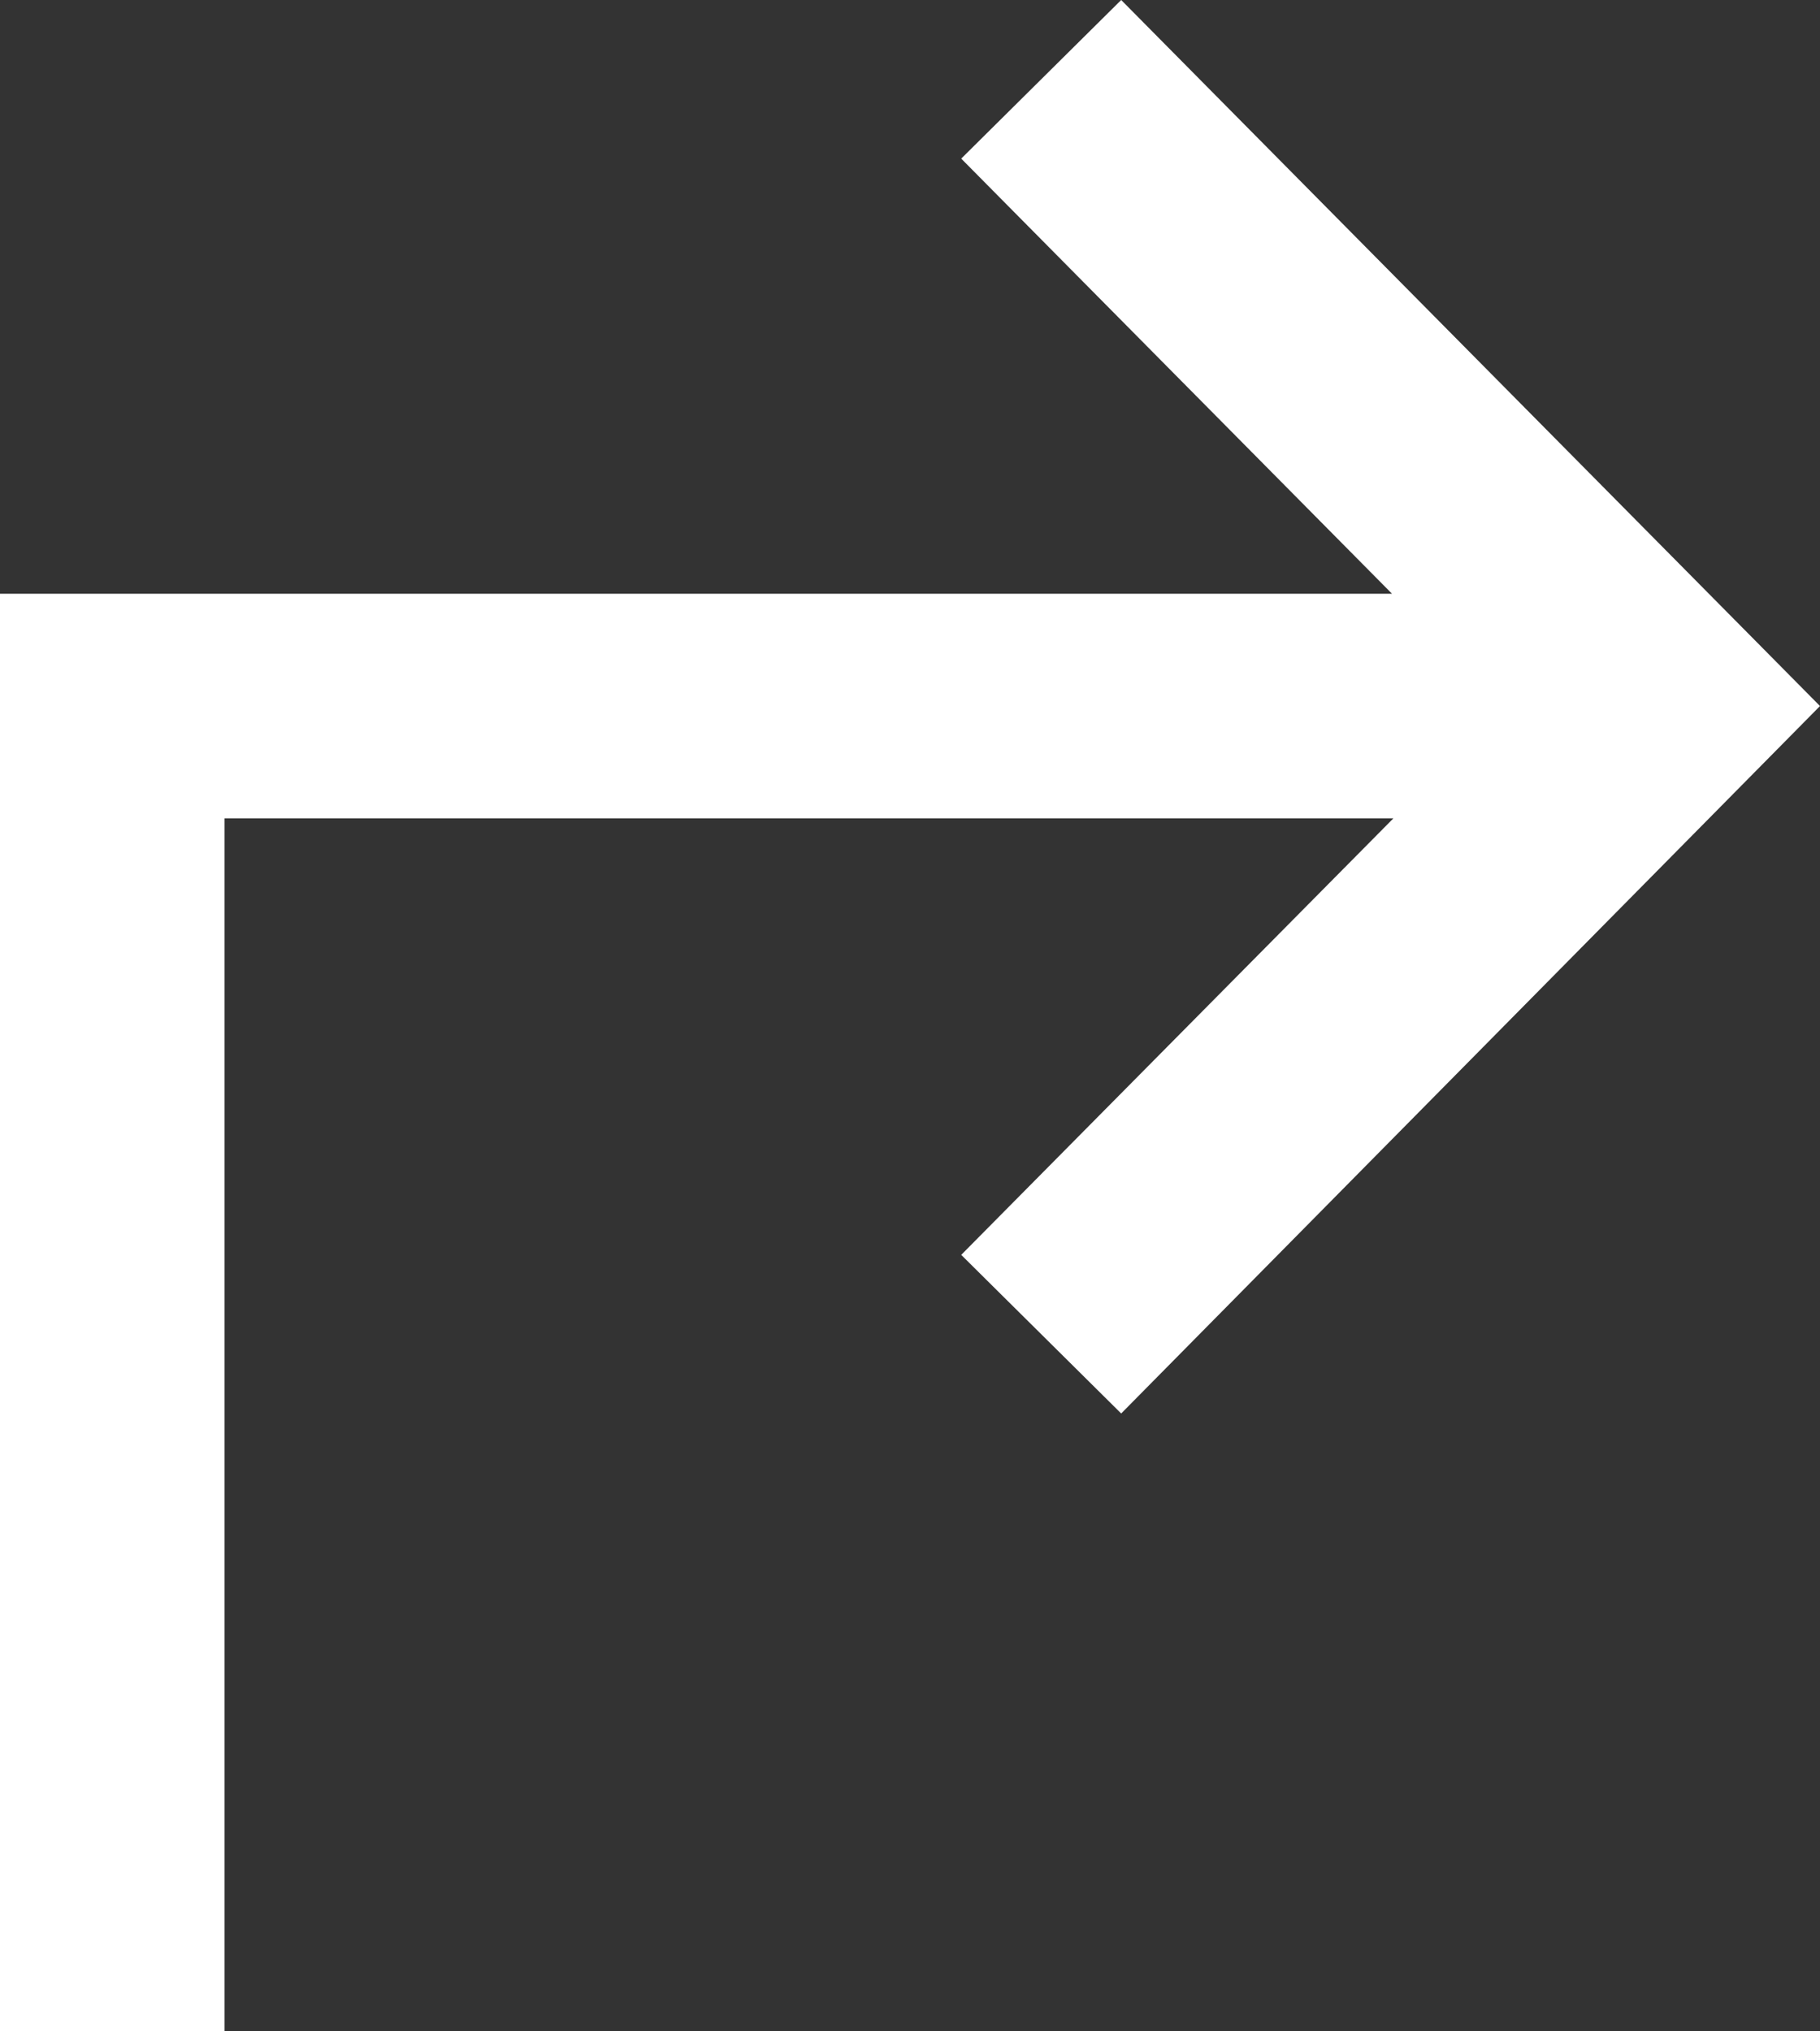 <?xml version="1.0" encoding="UTF-8" standalone="no"?><svg xmlns="http://www.w3.org/2000/svg" xmlns:xlink="http://www.w3.org/1999/xlink" fill="#ffffff" height="144.7" preserveAspectRatio="xMidYMid meet" version="1" viewBox="0.0 0.0 129.7 144.7" width="129.7" zoomAndPan="magnify"><rect x="0.0" y="0.0" width="129.7" height="144.7" fill="#333333" stroke="none"/><g id="change1_1"><path d="M79.9 0L68.5 11.3 99.2 42.3 0 42.3 0 144.7 16 144.7 16 58.3 99.3 58.3 68.5 89.4 79.9 100.7 129.7 50.3z" fill="inherit"/></g></svg>